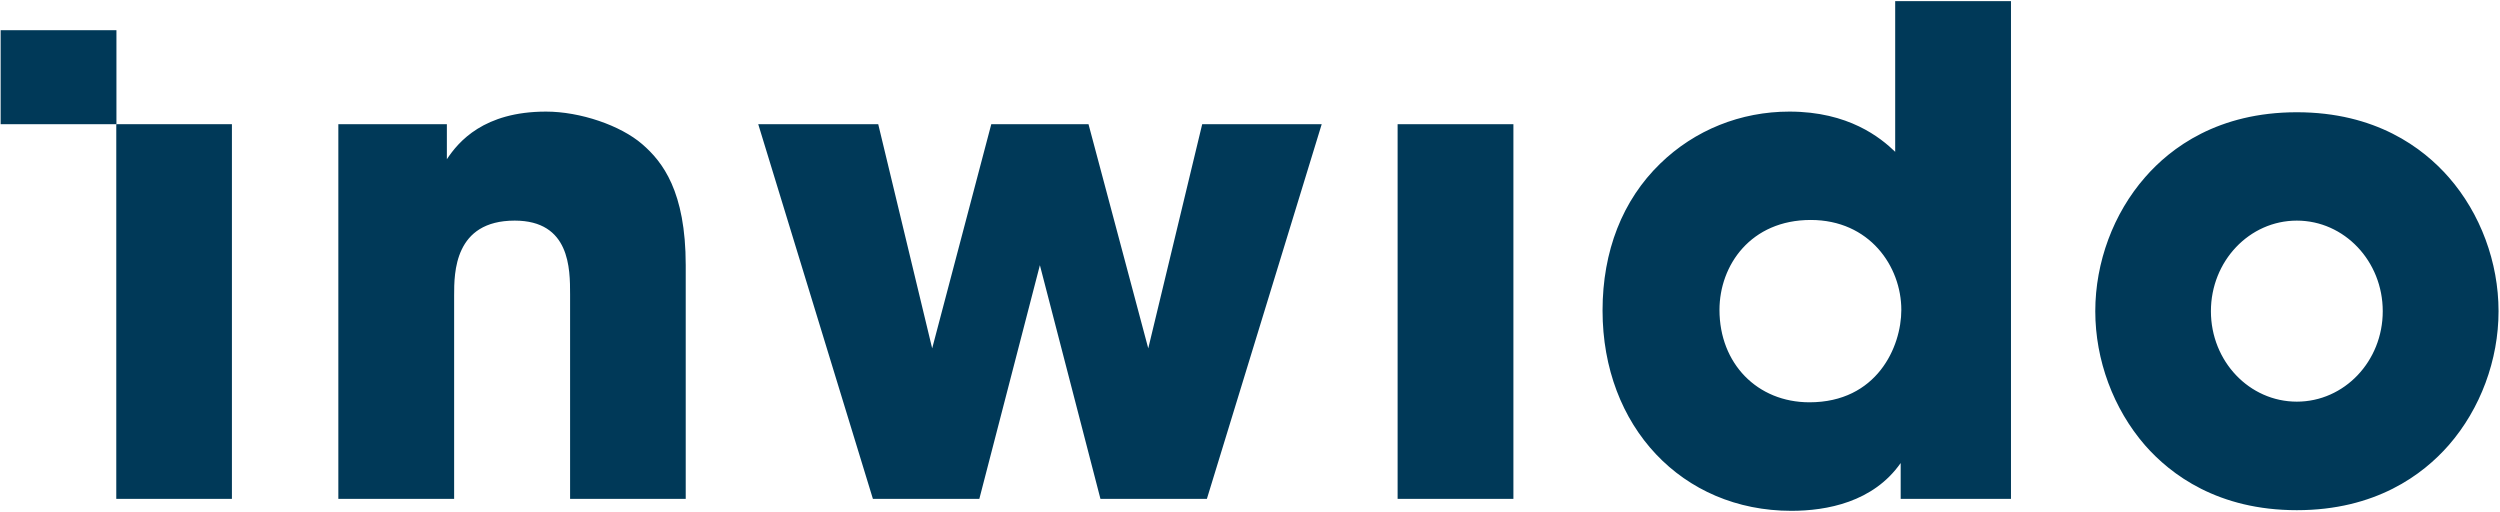 <svg version="1.2" xmlns="http://www.w3.org/2000/svg" viewBox="0 0 1548 317" width="1548" height="317"><defs><clipPath clipPathUnits="userSpaceOnUse" id="cp1"><path d="m-466-10984h8365v11825h-8365z"/></clipPath></defs><style>.a{fill:#003958}</style><g clip-path="url(#cp1)"><path class="a" d="m143.6 76.9v232h-71.6v-232z"/><path fill-rule="evenodd" class="a" d="m353 308.9v-126.5c0-16 0-45.8-34.3-45.8-37.5 0-37.5 32.4-37.5 46.2v126.1h-71.7v-232h67.2v21.7c7.2-10.9 22.9-29.5 61.4-29.5 21.1 0 46.1 8.5 59.6 20.2 12.5 10.8 26.9 29.1 26.9 74.9v144.7zm328.4 0l-37.5-144.7-37.5 144.7h-65.9l-71-232h74.3l33.4 138.8 36.6-138.8h60.2l37 138.8 33.4-138.8h74l-71.1 232zm255.7-232v232h-71.7v-232zm172.1 239.4c-67.7 0-116.9-52.2-116.9-124 0-36.8 12.3-68.3 35.7-91 21.4-20.8 49.8-32.2 80-32.2 36.7 0 56.5 16.2 65.5 24.9v-93.3h71.7v308.2h-68.3v-22.2c-17 24.3-45.9 29.6-67.7 29.6zm12-180.1c-37.1 0-56.5 28-56.5 55.7 0 33.2 23.4 57.2 55.7 57.2 41.7 0 56.9-34.2 56.9-57.2 0-27-19.7-55.7-56.1-55.7zm301 179.7c-48.7 0-78-21.9-94.1-40.3-19.5-22.5-30.7-52.7-30.7-82.9 0-30.3 11.2-60.5 30.8-82.9 16-18.4 45.3-40.3 94-40.3 48.7 0 78 21.9 94.1 40.3 19.6 22.4 30.8 52.6 30.8 82.9 0 30.2-11.2 60.4-30.8 82.9-16.1 18.4-45.4 40.3-94.1 40.3zm53.2-123.2c0-31-23.8-56.1-53.2-56.1-29.4 0-53.2 25.1-53.2 56.1 0 31 23.8 56 53.2 56 29.4 0 53.2-25 53.2-56zm-1403.3-174v58.2h-71.7v-58.2z"/></g></svg>